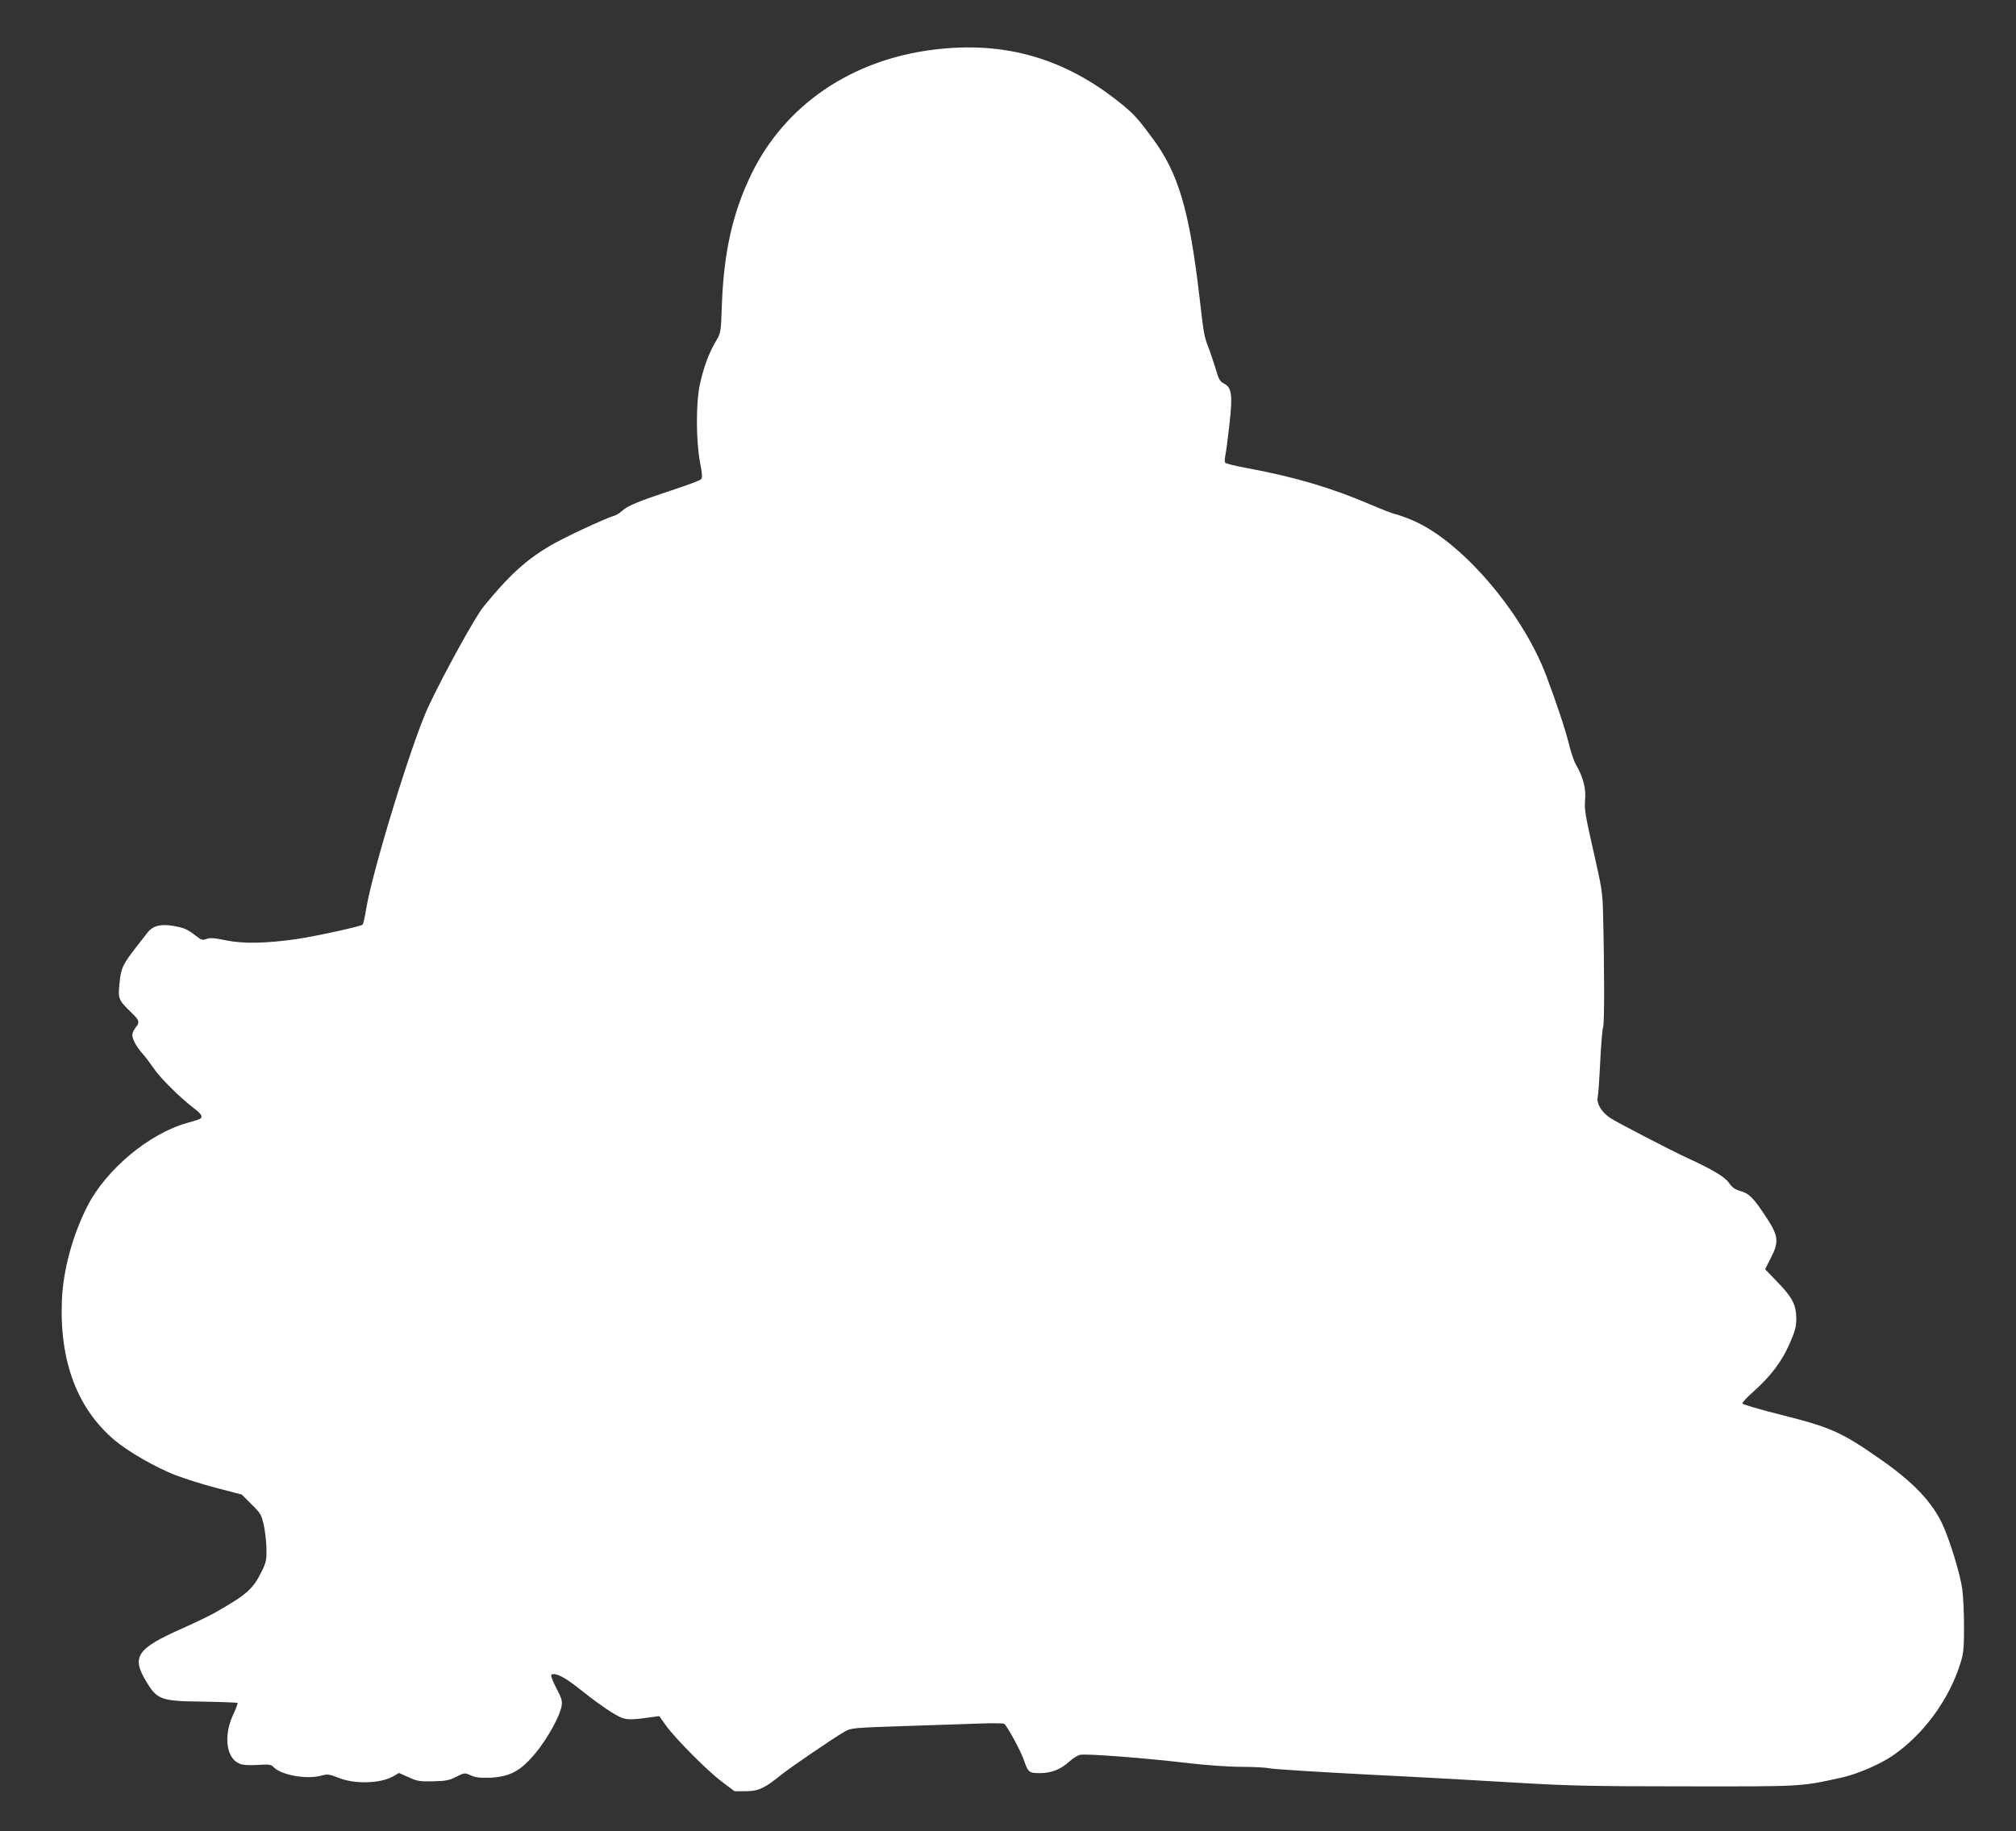 <?xml version="1.0" standalone="no"?>
<!DOCTYPE svg PUBLIC "-//W3C//DTD SVG 20010904//EN"
 "http://www.w3.org/TR/2001/REC-SVG-20010904/DTD/svg10.dtd">
<svg version="1.0" xmlns="http://www.w3.org/2000/svg"
 width="1280pt" height="1163pt" viewBox="0 0 1280 1163"
 preserveAspectRatio="xMidYMid meet">
<rect x="0" y="0" width="1280" height="1163" fill="#333333" stroke="none"/>
<g transform="translate(0,1163) scale(0.1,-0.1)"
fill="#ffffff" stroke="none">
<path d="M5930 11315 c-524 -64 -946 -352 -1159 -790 -119 -245 -176 -496
-188 -839 -6 -169 -6 -170 -39 -225 -43 -73 -77 -165 -100 -271 -26 -117 -25
-357 0 -493 16 -84 17 -101 5 -112 -8 -7 -93 -39 -189 -70 -204 -68 -276 -97
-310 -129 -14 -13 -36 -27 -50 -31 -63 -19 -324 -141 -410 -192 -154 -92 -259
-188 -422 -388 -51 -63 -253 -429 -347 -630 -103 -218 -356 -1044 -396 -1286
-8 -51 -18 -96 -23 -101 -11 -11 -299 -74 -422 -92 -191 -27 -333 -30 -443 -8
-76 16 -104 18 -126 9 -25 -9 -33 -7 -67 20 -55 42 -71 50 -142 63 -81 14
-133 1 -166 -43 -14 -18 -41 -52 -60 -77 -98 -126 -107 -145 -117 -241 -10
-103 -9 -107 75 -189 52 -50 55 -61 26 -97 -11 -14 -20 -34 -20 -45 0 -27 27
-77 65 -119 18 -20 50 -63 73 -96 41 -61 171 -189 255 -252 46 -35 57 -54 37
-66 -6 -4 -42 -15 -81 -26 -242 -67 -516 -296 -635 -530 -94 -186 -153 -405
-161 -595 -16 -388 97 -689 335 -890 86 -72 253 -169 382 -220 62 -24 182 -62
268 -84 l157 -41 62 -62 c59 -58 63 -66 79 -137 8 -41 16 -109 16 -150 1 -64
-3 -84 -29 -136 -57 -116 -94 -149 -298 -265 -33 -19 -125 -63 -205 -99 -292
-129 -327 -180 -231 -339 70 -116 93 -124 365 -127 115 -2 211 -6 214 -8 3 -3
-10 -38 -29 -78 -61 -133 -42 -274 42 -308 20 -9 58 -11 114 -8 72 5 86 3 100
-12 46 -51 207 -81 300 -57 45 12 53 11 110 -11 106 -44 271 -39 354 9 l34 20
61 -27 c54 -25 71 -28 156 -26 80 2 103 6 147 29 52 26 53 26 92 9 30 -14 58
-17 123 -15 126 6 193 42 287 155 76 91 156 236 167 301 5 32 -1 51 -35 115
-23 45 -36 80 -30 83 23 15 80 -13 164 -79 116 -93 209 -158 264 -186 46 -23
71 -24 211 -4 l46 6 41 -58 c60 -84 264 -289 357 -359 l80 -60 71 0 c80 1 118
18 217 98 58 48 340 240 410 280 42 24 51 25 383 36 187 6 403 13 480 16 77 3
145 2 151 -2 19 -14 103 -168 124 -228 28 -81 33 -85 104 -85 72 0 131 24 187
75 21 19 51 38 66 41 34 9 404 -19 683 -52 120 -14 263 -24 345 -24 77 0 158
-5 181 -10 22 -5 308 -23 635 -40 327 -16 754 -40 949 -52 302 -18 458 -22
1050 -22 750 -1 730 -2 990 55 100 22 245 84 327 140 196 134 361 359 432 593
18 57 21 94 21 226 0 87 -5 194 -11 237 -12 93 -78 309 -125 411 -64 141 -187
270 -389 411 -253 177 -318 206 -631 285 -136 34 -249 67 -251 73 -2 6 28 39
68 74 111 99 181 191 231 305 37 84 43 109 43 164 -1 85 -26 133 -123 232
l-75 78 36 71 c55 106 50 143 -40 276 -73 110 -100 135 -154 150 -33 9 -51 22
-72 52 -26 38 -108 86 -267 159 -98 45 -449 227 -486 252 -57 40 -88 91 -80
133 4 18 11 118 16 222 5 105 13 206 19 225 8 32 8 378 -1 725 -3 128 -9 162
-62 395 -51 223 -57 263 -52 320 7 71 -12 145 -58 224 -13 23 -33 83 -45 133
-20 84 -79 261 -145 436 -156 409 -546 859 -855 986 -38 16 -84 32 -102 36
-18 4 -85 30 -148 57 -254 109 -481 177 -786 234 -77 14 -143 30 -146 36 -4 5
-3 26 1 47 5 20 16 109 26 197 21 188 15 233 -36 259 -24 12 -33 28 -50 88
-12 39 -32 99 -44 132 -31 79 -32 84 -61 335 -64 546 -133 780 -296 1000 -90
122 -116 152 -194 216 -357 292 -741 405 -1195 349z"/>
</g>
</svg>

